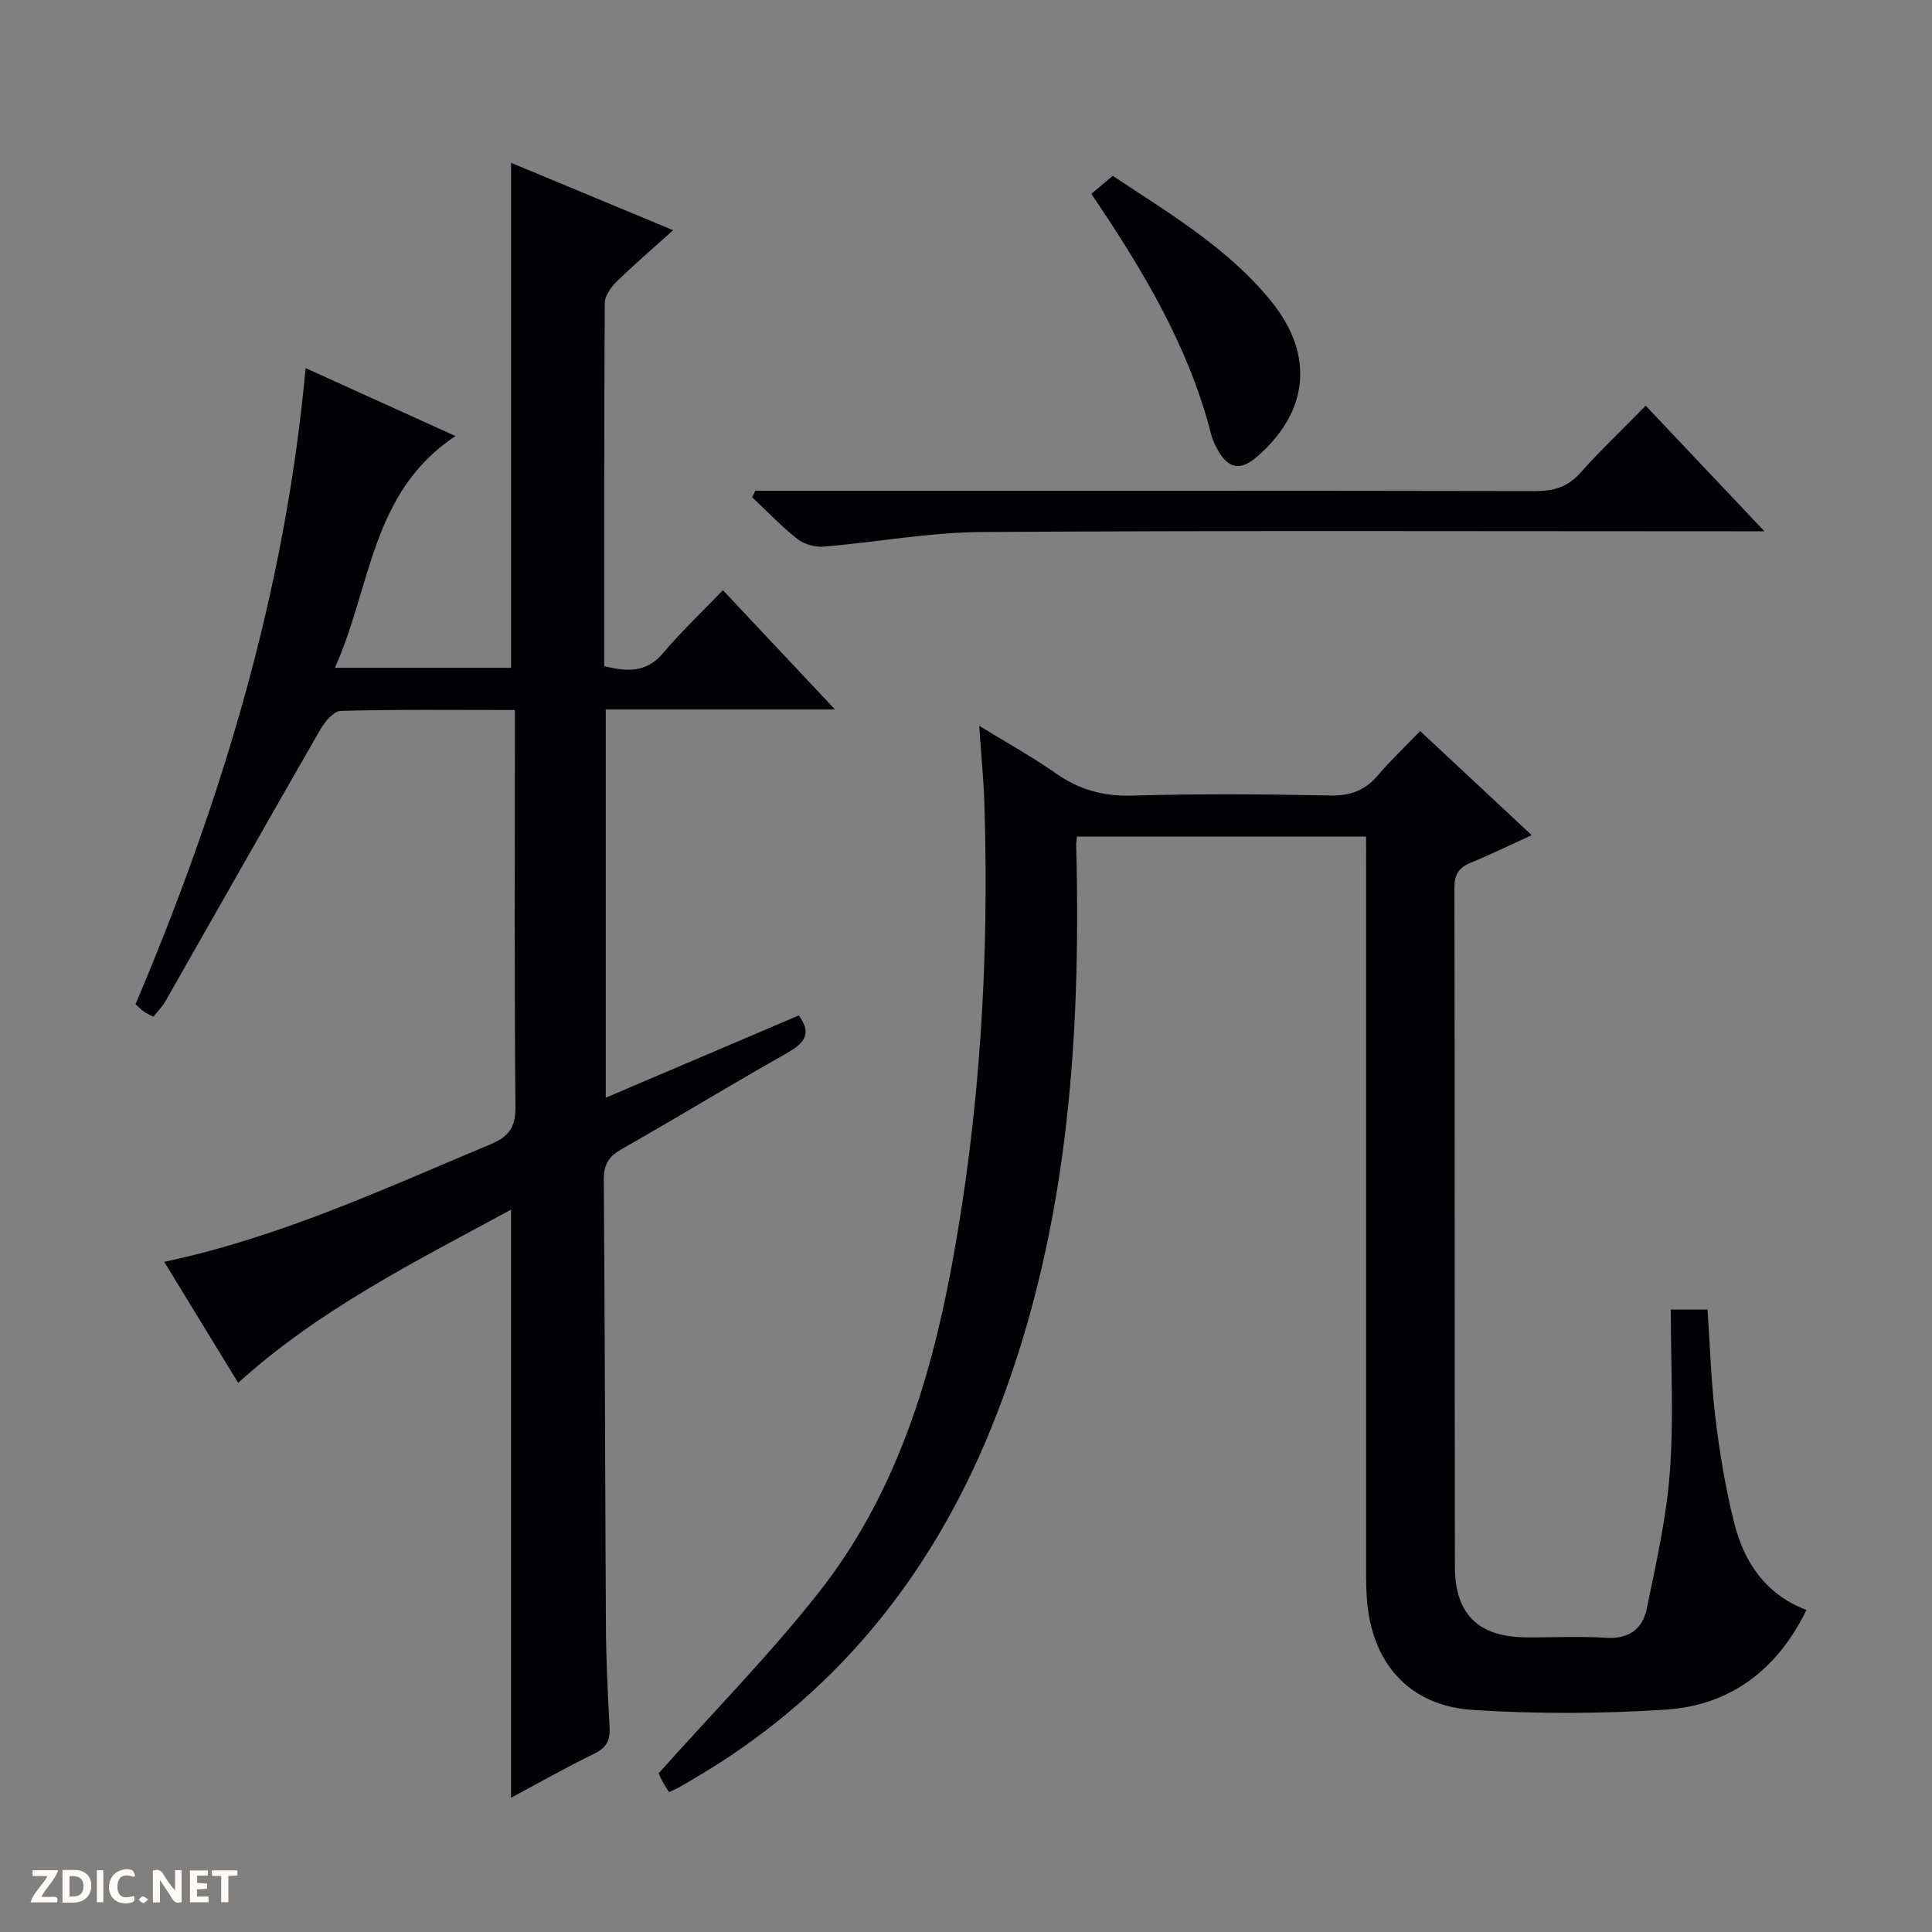 <svg enable-background="new 0 0 400 400" viewBox="0 0 400 400" xmlns="http://www.w3.org/2000/svg"><rect x="0" y="0" width="400" height="400" fill="#808080" stroke="none"/><g fill="#fcfbfa"><path d="m37.59 393.81c-.92.31-1.52.05-2-.78-.7-1.2-1.52-2.34-2.47-3.78v4.59c-.55.03-.95.05-1.41.07-.03-.37-.06-.64-.06-.91 0-1.91 0-3.81 0-5.7 1.13-.41 1.77-.03 2.29.91.62 1.11 1.38 2.14 2.31 3.19v-4.2h1.35v6.61z"/><path d="m12.94 393.88v-6.75c1.9.19 3.93-.54 5.37 1.29.8 1.01.78 2.88.03 3.97-1.37 1.97-3.4 1.51-6.4 1.49m2.45-1.22c2.04.12 2.92-.58 2.89-2.21-.03-1.51-.98-2.19-2.89-2z"/><path d="m11.81 393.87h-5.49c.68-2.18 2.47-3.48 3.51-5.45h-3.08v-1.21h5.29c-.71 2.13-2.44 3.48-3.47 5.51.86 0 1.63.04 2.39-.01.79-.05 1.14.21.85 1.16"/><path d="m39.33 393.86v-6.61h3.7v1.07h-2.22v1.52c.68.04 1.34.09 2.07.13v1.07c-.72.05-1.38.09-2.1.14v1.48h2.4v1.19h-3.85z"/><path d="m27.71 388.56c-1.15-.3-2.46-.61-3.1.64-.37.73-.41 1.93-.06 2.67.63 1.35 1.99.93 3.17.68.35.94-.01 1.32-.93 1.46-1.62.25-3.05-.27-3.76-1.48-.73-1.24-.6-3.03.31-4.17.88-1.11 2.71-1.7 4-1.16.32.13.44.74.65 1.12-.1.08-.19.16-.28.24"/><path d="m49.15 387.24v1.07c-.59.02-1.17.05-1.87.08v5.44h-1.48v-5.44h-1.85c-.05-.4-.08-.73-.13-1.15z"/><path d="m20.06 387.21h1.33v6.62h-1.33z"/><path d="m30.68 393.25c-.39.38-.8.79-1.05.76-.32-.05-.6-.45-.9-.7.26-.24.51-.64.8-.67.29-.04.62.3 1.15.61"/></g><path d="m105.8 250.45c-19.85 10.75-39.66 20.63-56.49 35.85-5.1-8.34-10.11-16.55-15.31-25.05 23.86-5.04 45.54-15.12 67.56-24.34 3.68-1.54 5.2-3.43 5.16-7.68-.24-25.49-.12-50.99-.12-76.49 0-1.79 0-3.58 0-5.74-12.43 0-24.24-.14-36.04.18-1.46.04-3.3 2.22-4.23 3.84-10.77 18.72-21.39 37.53-32.09 56.29-.64 1.12-1.59 2.06-2.47 3.19-.77-.4-1.39-.63-1.9-1-.65-.47-1.21-1.05-1.81-1.59 17.84-42.13 30.98-85.3 35.21-131.7 10.21 4.63 20.21 9.16 31.03 14.07-17.54 11.61-17.41 31.24-24.97 47.98h36.48c0-34.81 0-69.36 0-104.55 10.71 4.45 21.64 9 33.56 13.95-4.21 3.79-8.06 7.08-11.66 10.61-1.19 1.16-2.5 2.95-2.5 4.46-.15 24.99-.11 49.98-.11 75.18 4.7 1.2 8.71 1.43 12.22-2.73 3.74-4.43 7.99-8.44 12.35-12.99 7.8 8.31 15.14 16.11 23.21 24.7-16.41 0-31.79 0-47.47 0v80.38c13.5-5.75 26.73-11.39 39.96-17.03 2.94 3.95.96 5.87-2.62 7.89-11.44 6.47-22.66 13.31-34.08 19.81-2.63 1.5-3.68 3.16-3.66 6.25.23 30.82.26 61.65.44 92.48.04 6.98.38 13.97.76 20.94.14 2.65-.61 4.22-3.14 5.45-5.8 2.82-11.41 6.02-17.27 9.15 0-40.55 0-80.78 0-121.76z" fill="#010104"/><path d="m282.83 173.2c-20.28 0-39.9 0-59.85 0-.06.58-.18 1.17-.17 1.75 1.07 41.34-1.85 82.12-17.69 120.96-12.58 30.83-32.57 55.46-61.55 72.4-1 .59-1.99 1.2-3.01 1.76-.58.32-1.2.57-2.05.96-.52-.85-1.06-1.62-1.49-2.46-.45-.87-.79-1.79-.64-1.44 11.44-12.82 23.01-24.57 33.15-37.45 15.44-19.61 22.86-42.76 27.42-67.11 5.96-31.89 7.89-63.98 6.85-96.32-.16-4.96-.65-9.9-1.07-15.98 5.85 3.59 11.04 6.44 15.85 9.83 4.83 3.39 9.82 4.79 15.8 4.62 13.65-.39 27.33-.3 40.99-.02 4.23.09 7.3-1.07 9.98-4.25 2.57-3.04 5.49-5.78 8.68-9.09 7.68 7.17 15.03 14.03 23.09 21.55-4.61 2.1-8.56 4.04-12.63 5.71-2.49 1.02-3.38 2.48-3.37 5.26.1 46.82.03 93.65.1 140.47.01 9.92 4.89 14.58 14.8 14.65 5.5.04 11.02-.27 16.49.09 4.73.32 7.58-1.87 8.43-6 1.94-9.4 4.08-18.85 4.79-28.38.82-11.05.19-22.21.19-33.59h7.61c.51 7.43.73 15.02 1.64 22.52.88 7.23 2.08 14.47 3.84 21.53 2.05 8.22 6.49 14.93 15 18.16-6.06 12.39-15.78 19.78-29.21 20.64-13.23.85-26.59.9-39.82.06-13.37-.85-21.15-9.85-22.01-23.37-.17-2.66-.13-5.33-.13-8-.01-47.66 0-95.31 0-142.97-.01-1.97-.01-3.95-.01-6.49z" fill="#010104"/><path d="m340.72 83.99c8.28 8.76 15.92 16.84 24.59 26.01-2.85 0-4.54 0-6.22 0-51.96 0-103.92-.18-155.88.15-10.89.07-21.76 2.12-32.66 3.02-1.79.15-4.05-.48-5.45-1.57-3.33-2.62-6.27-5.74-9.37-8.65.22-.45.44-.9.66-1.35h5.7c51.96 0 103.92-.03 155.88.07 3.77.01 6.61-.86 9.19-3.74 4.21-4.7 8.78-9.06 13.56-13.94z" fill="#010104"/><path d="m225.95 40.14c1.56-1.32 2.81-2.37 4.43-3.74 11.66 7.77 23.89 14.93 32.89 26.08 8.96 11.1 7.64 22.94-3.12 32.16-3.34 2.86-5.81 2.44-8-1.43-.57-1.01-1.09-2.09-1.37-3.2-4.62-18.16-14.05-33.96-24.83-49.87z" fill="#010104"/></svg>